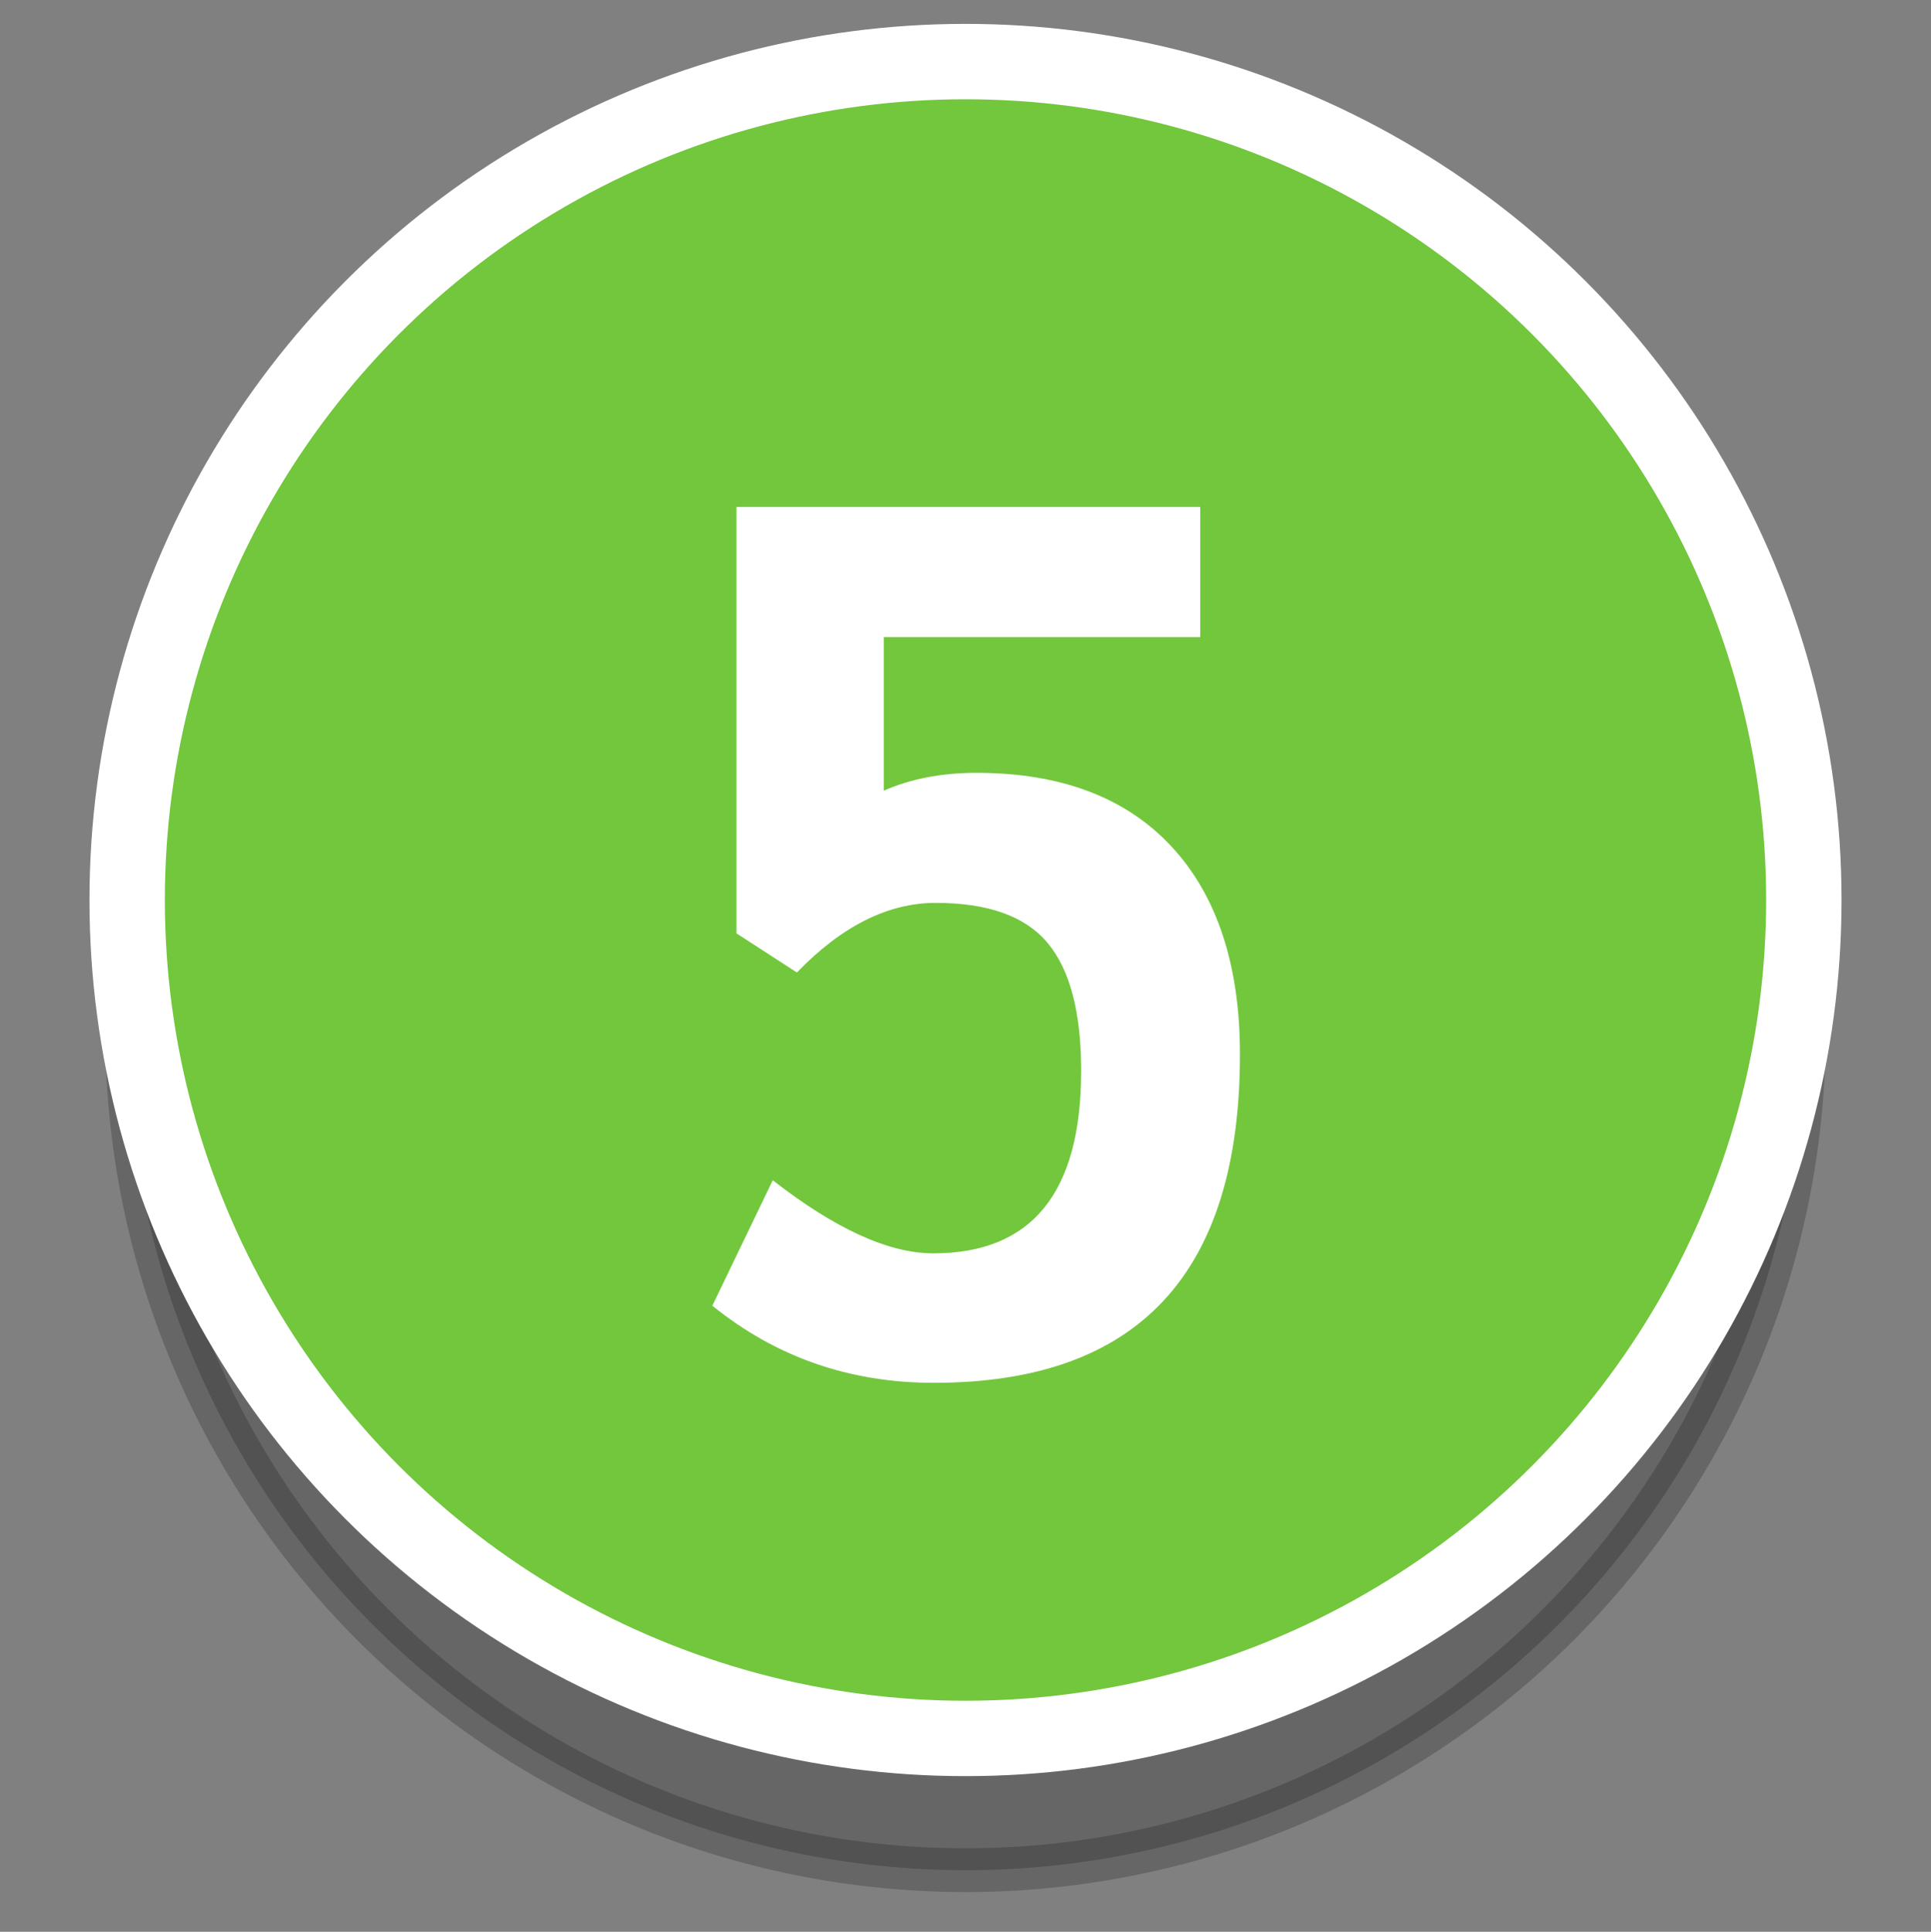 <?xml version="1.0" encoding="UTF-8"?><svg id="Layer_5" xmlns="http://www.w3.org/2000/svg" viewBox="0 0 33.56 33.57"><rect x="0" y="0" width="33.56" height="33.57" fill="#808080" stroke="none"/><defs><style>.cls-1{fill:#fff;}.cls-2{fill:#72c73d;stroke:#fff;stroke-width:1.31px;}.cls-2,.cls-3{stroke-miterlimit:10;}.cls-3{opacity:.2;stroke:#000;stroke-width:.76px;}</style></defs><circle class="cls-3" cx="16.78" cy="17.93" r="14.57"/><circle class="cls-2" cx="16.78" cy="15.64" r="14.57"/><path class="cls-1" d="M12.38,22.69l1.05-2.18c1.08.84,2.01,1.27,2.79,1.27,1.71,0,2.57-1.05,2.57-3.17,0-1.01-.19-1.75-.58-2.22-.39-.47-1.04-.7-1.95-.7-.82,0-1.63.4-2.41,1.21l-1.05-.68v-7.41h8.06v2.26h-5.5v2.67c.45-.2.99-.31,1.61-.31,1.47,0,2.6.43,3.39,1.28s1.19,2.06,1.19,3.61c0,3.81-1.77,5.71-5.32,5.71-1.47,0-2.75-.45-3.85-1.34Z"/></svg>